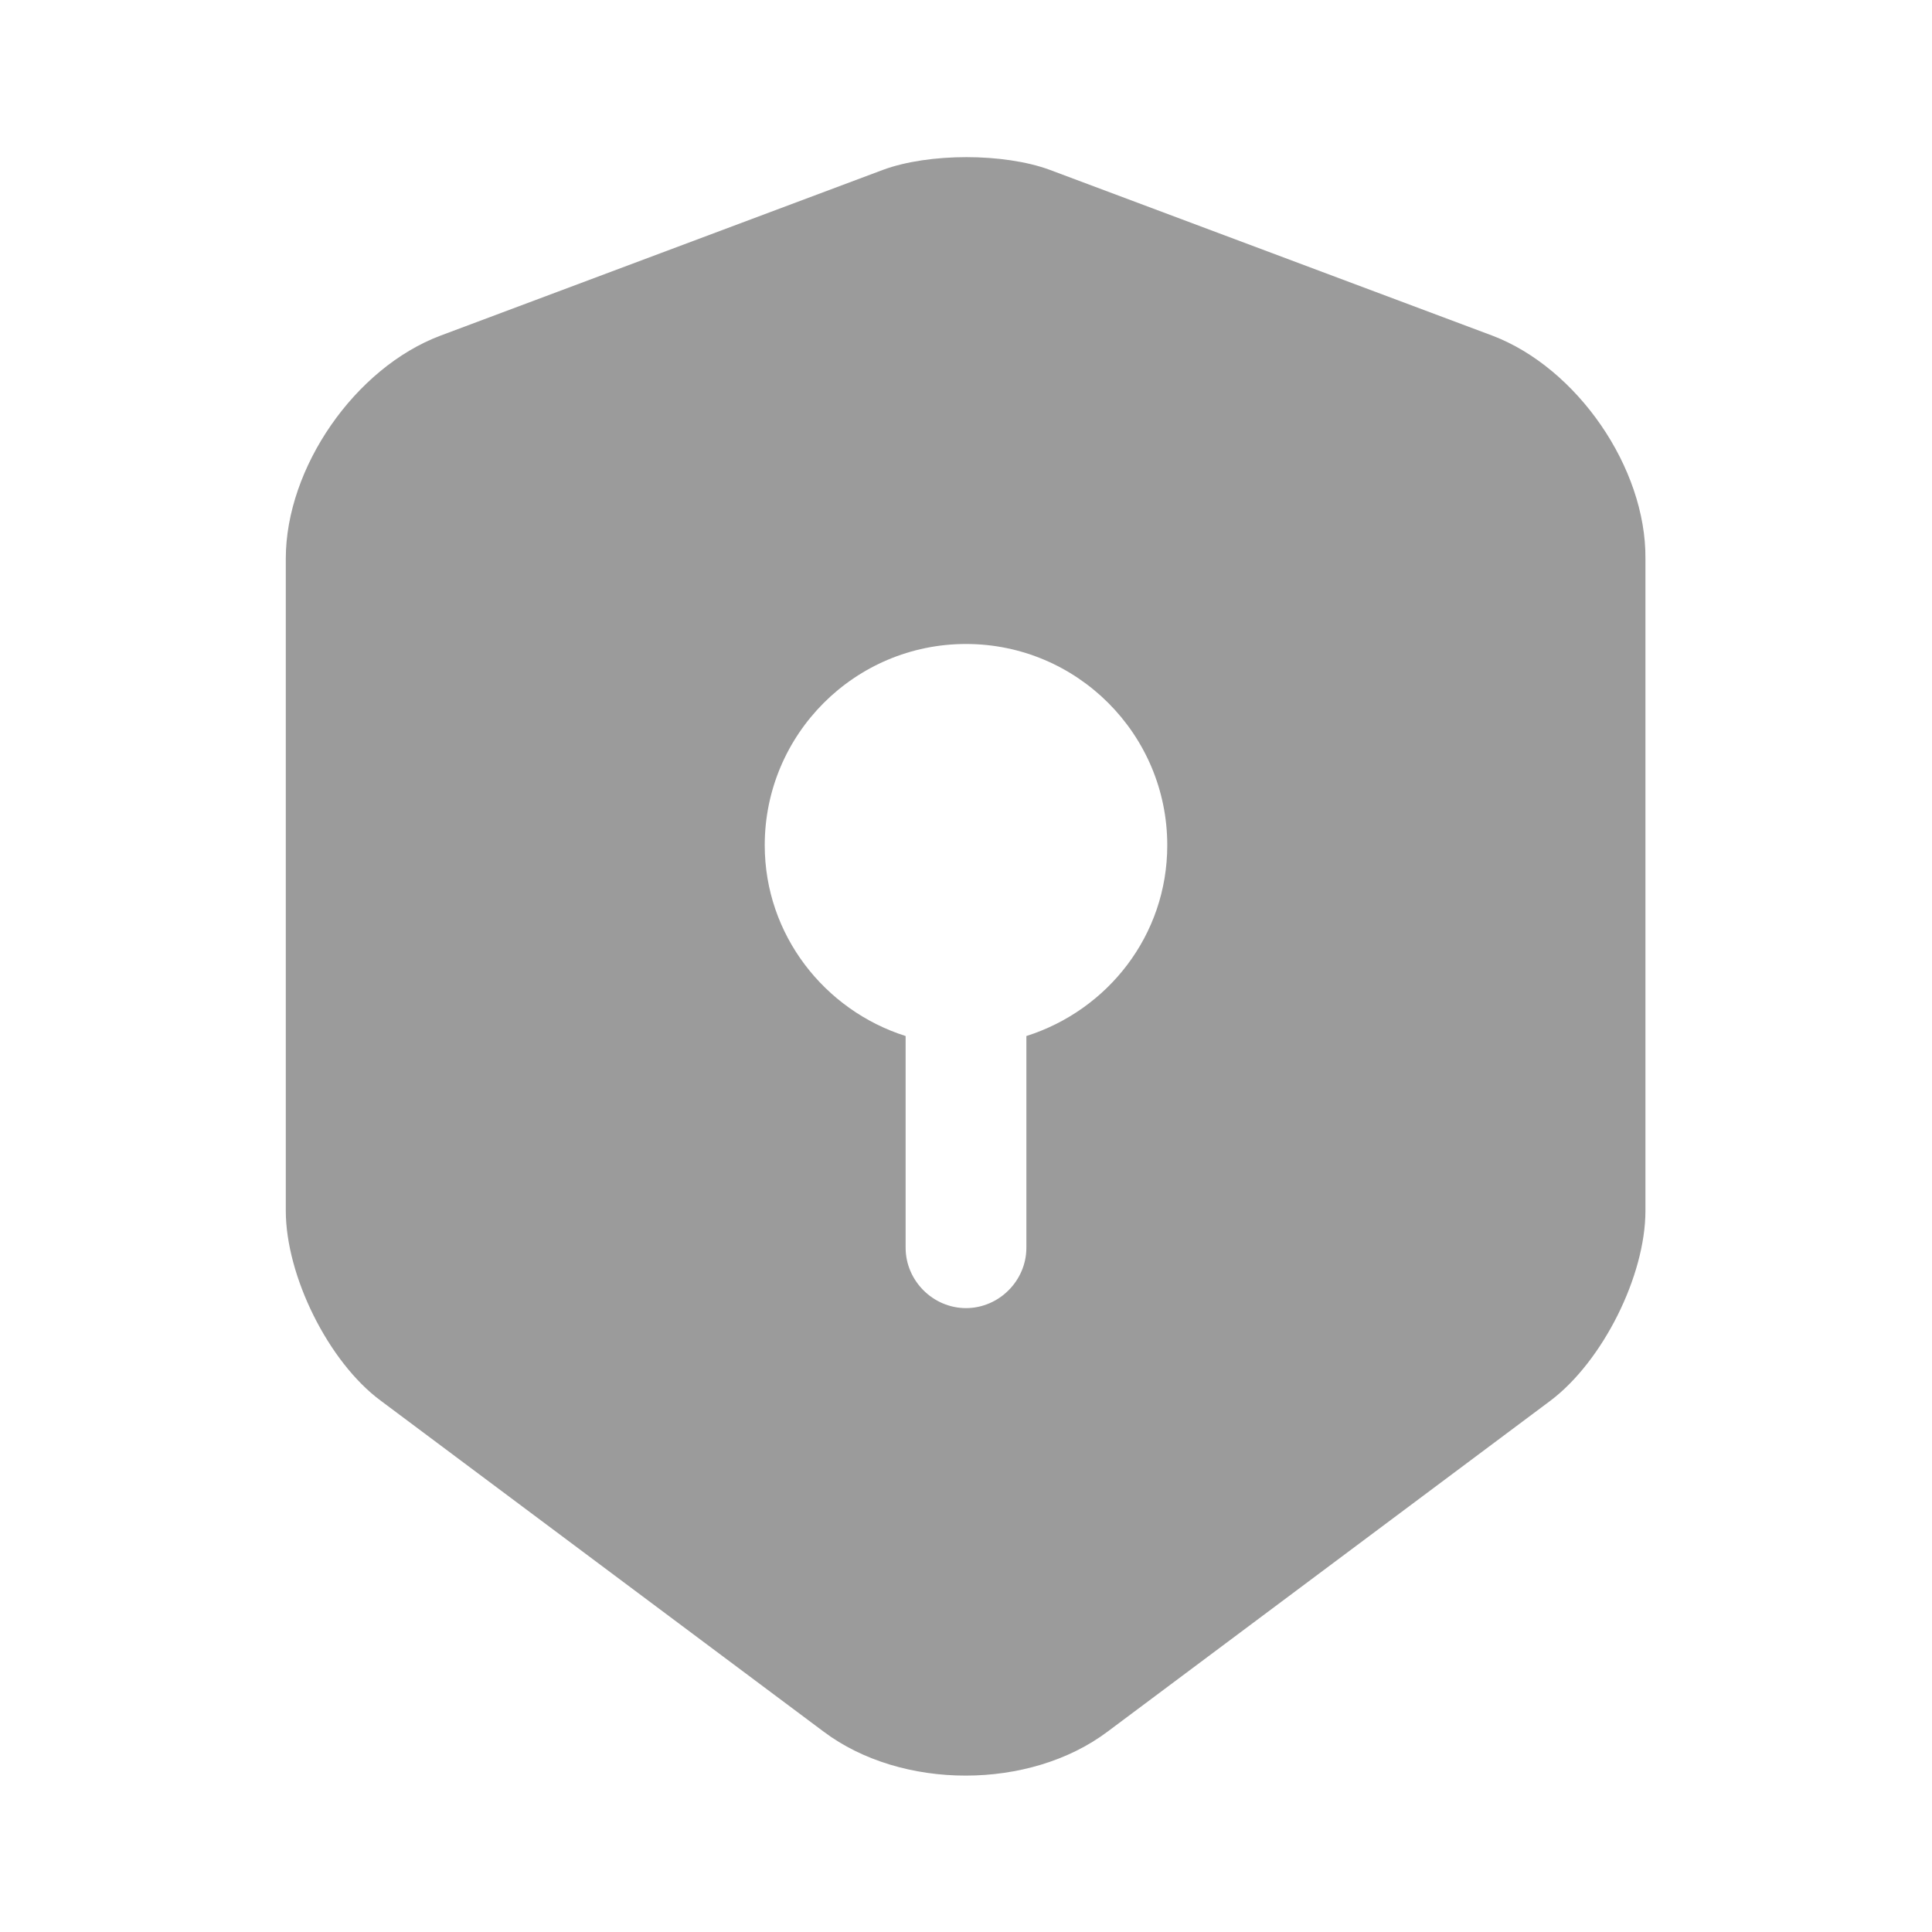 <svg width="40" height="40" viewBox="0 0 40 40" fill="none" xmlns="http://www.w3.org/2000/svg">
<path d="M30.9 6.95L21.733 3.516C20.783 3.166 19.233 3.166 18.283 3.516L9.117 6.95C7.35 7.616 5.917 9.683 5.917 11.566V25.066C5.917 26.416 6.8 28.2 7.883 29L17.05 35.85C18.667 37.066 21.317 37.066 22.933 35.85L32.1 29C33.183 28.183 34.067 26.416 34.067 25.066V11.566C34.083 9.683 32.65 7.616 30.9 6.95ZM21.25 21.45V25.833C21.25 26.516 20.683 27.083 20 27.083C19.317 27.083 18.75 26.516 18.75 25.833V21.45C17.067 20.916 15.833 19.35 15.833 17.5C15.833 15.2 17.7 13.333 20 13.333C22.3 13.333 24.167 15.2 24.167 17.5C24.167 19.366 22.933 20.916 21.25 21.45Z" fill="#9B9B9B"/>
</svg>
